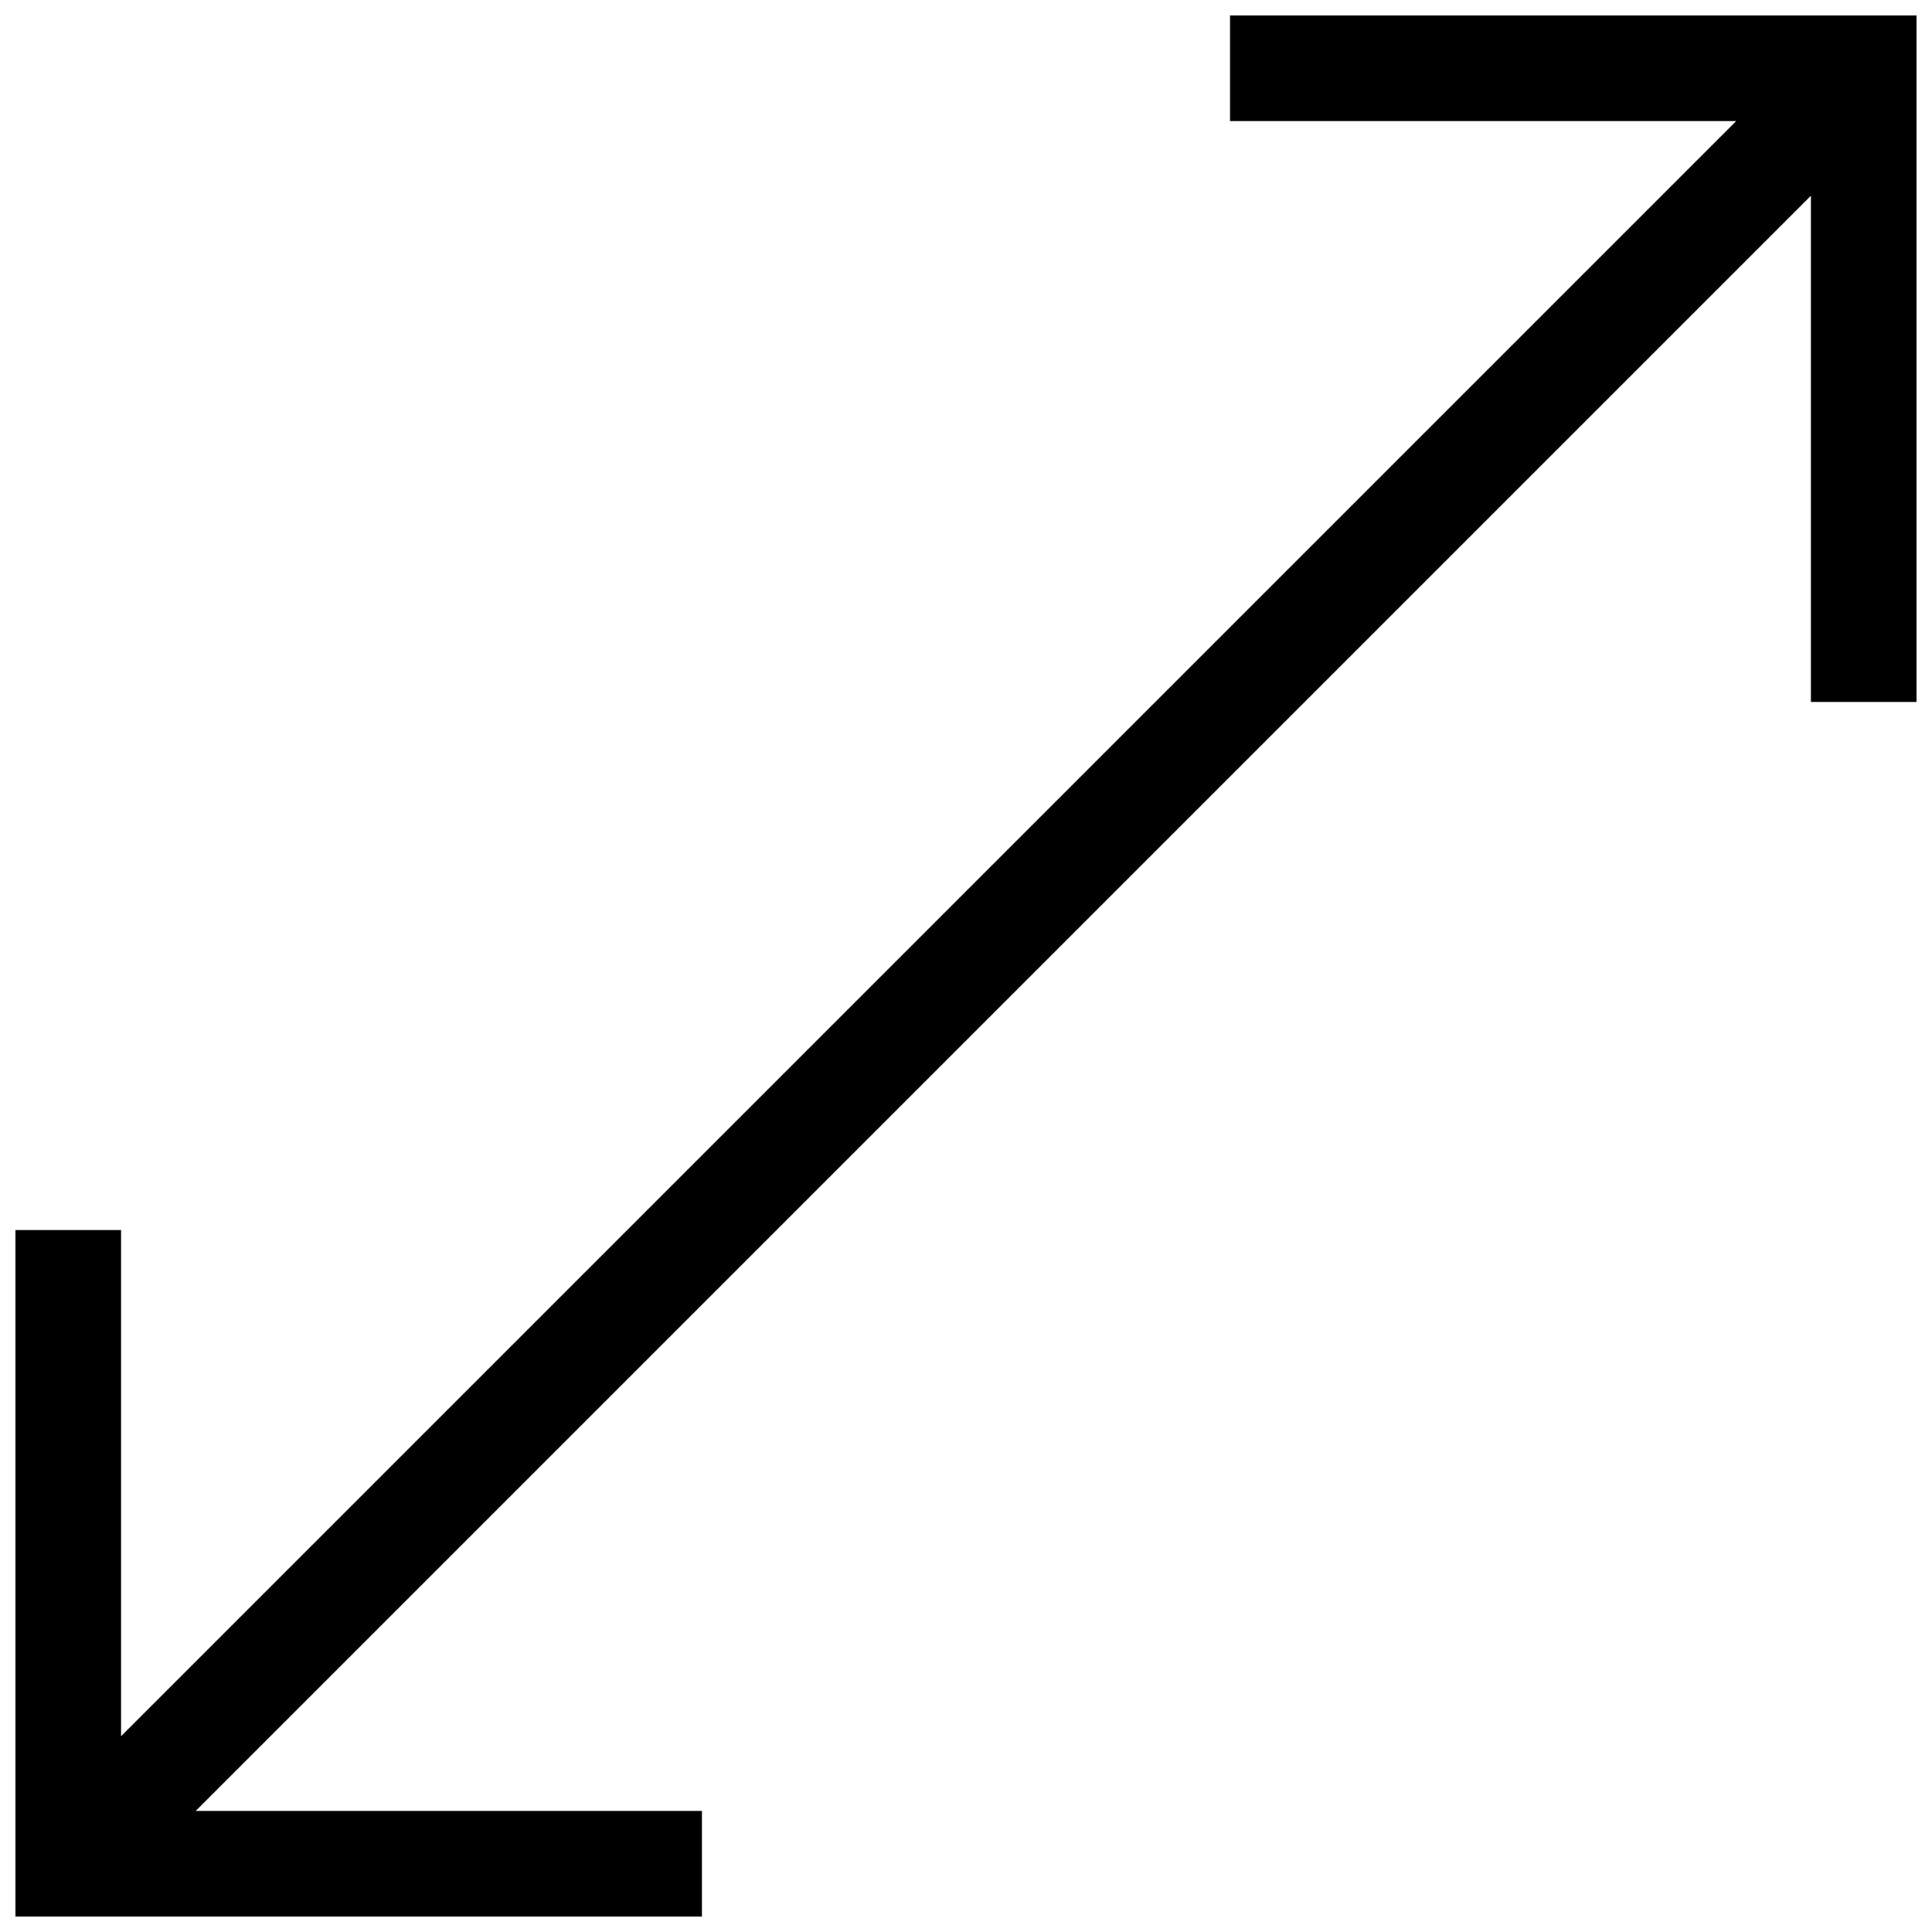 <?xml version="1.0" encoding="UTF-8"?>
<!-- Uploaded to: ICON Repo, www.iconrepo.com, Generator: ICON Repo Mixer Tools -->
<svg width="800px" height="800px" version="1.1" viewBox="144 144 512 512" xmlns="http://www.w3.org/2000/svg">
 <defs>
  <clipPath id="a">
   <path d="m148.09 148.09h503.81v503.81h-503.81z"/>
  </clipPath>
 </defs>
 <g clip-path="url(#a)">
  <path d="m604.12 176.08h-134.15v-27.988h181.93v181.93h-27.988v-134.15l-428.04 428.04h134.15v27.988h-181.93v-181.93h27.988v134.15z"/>
 </g>
</svg>